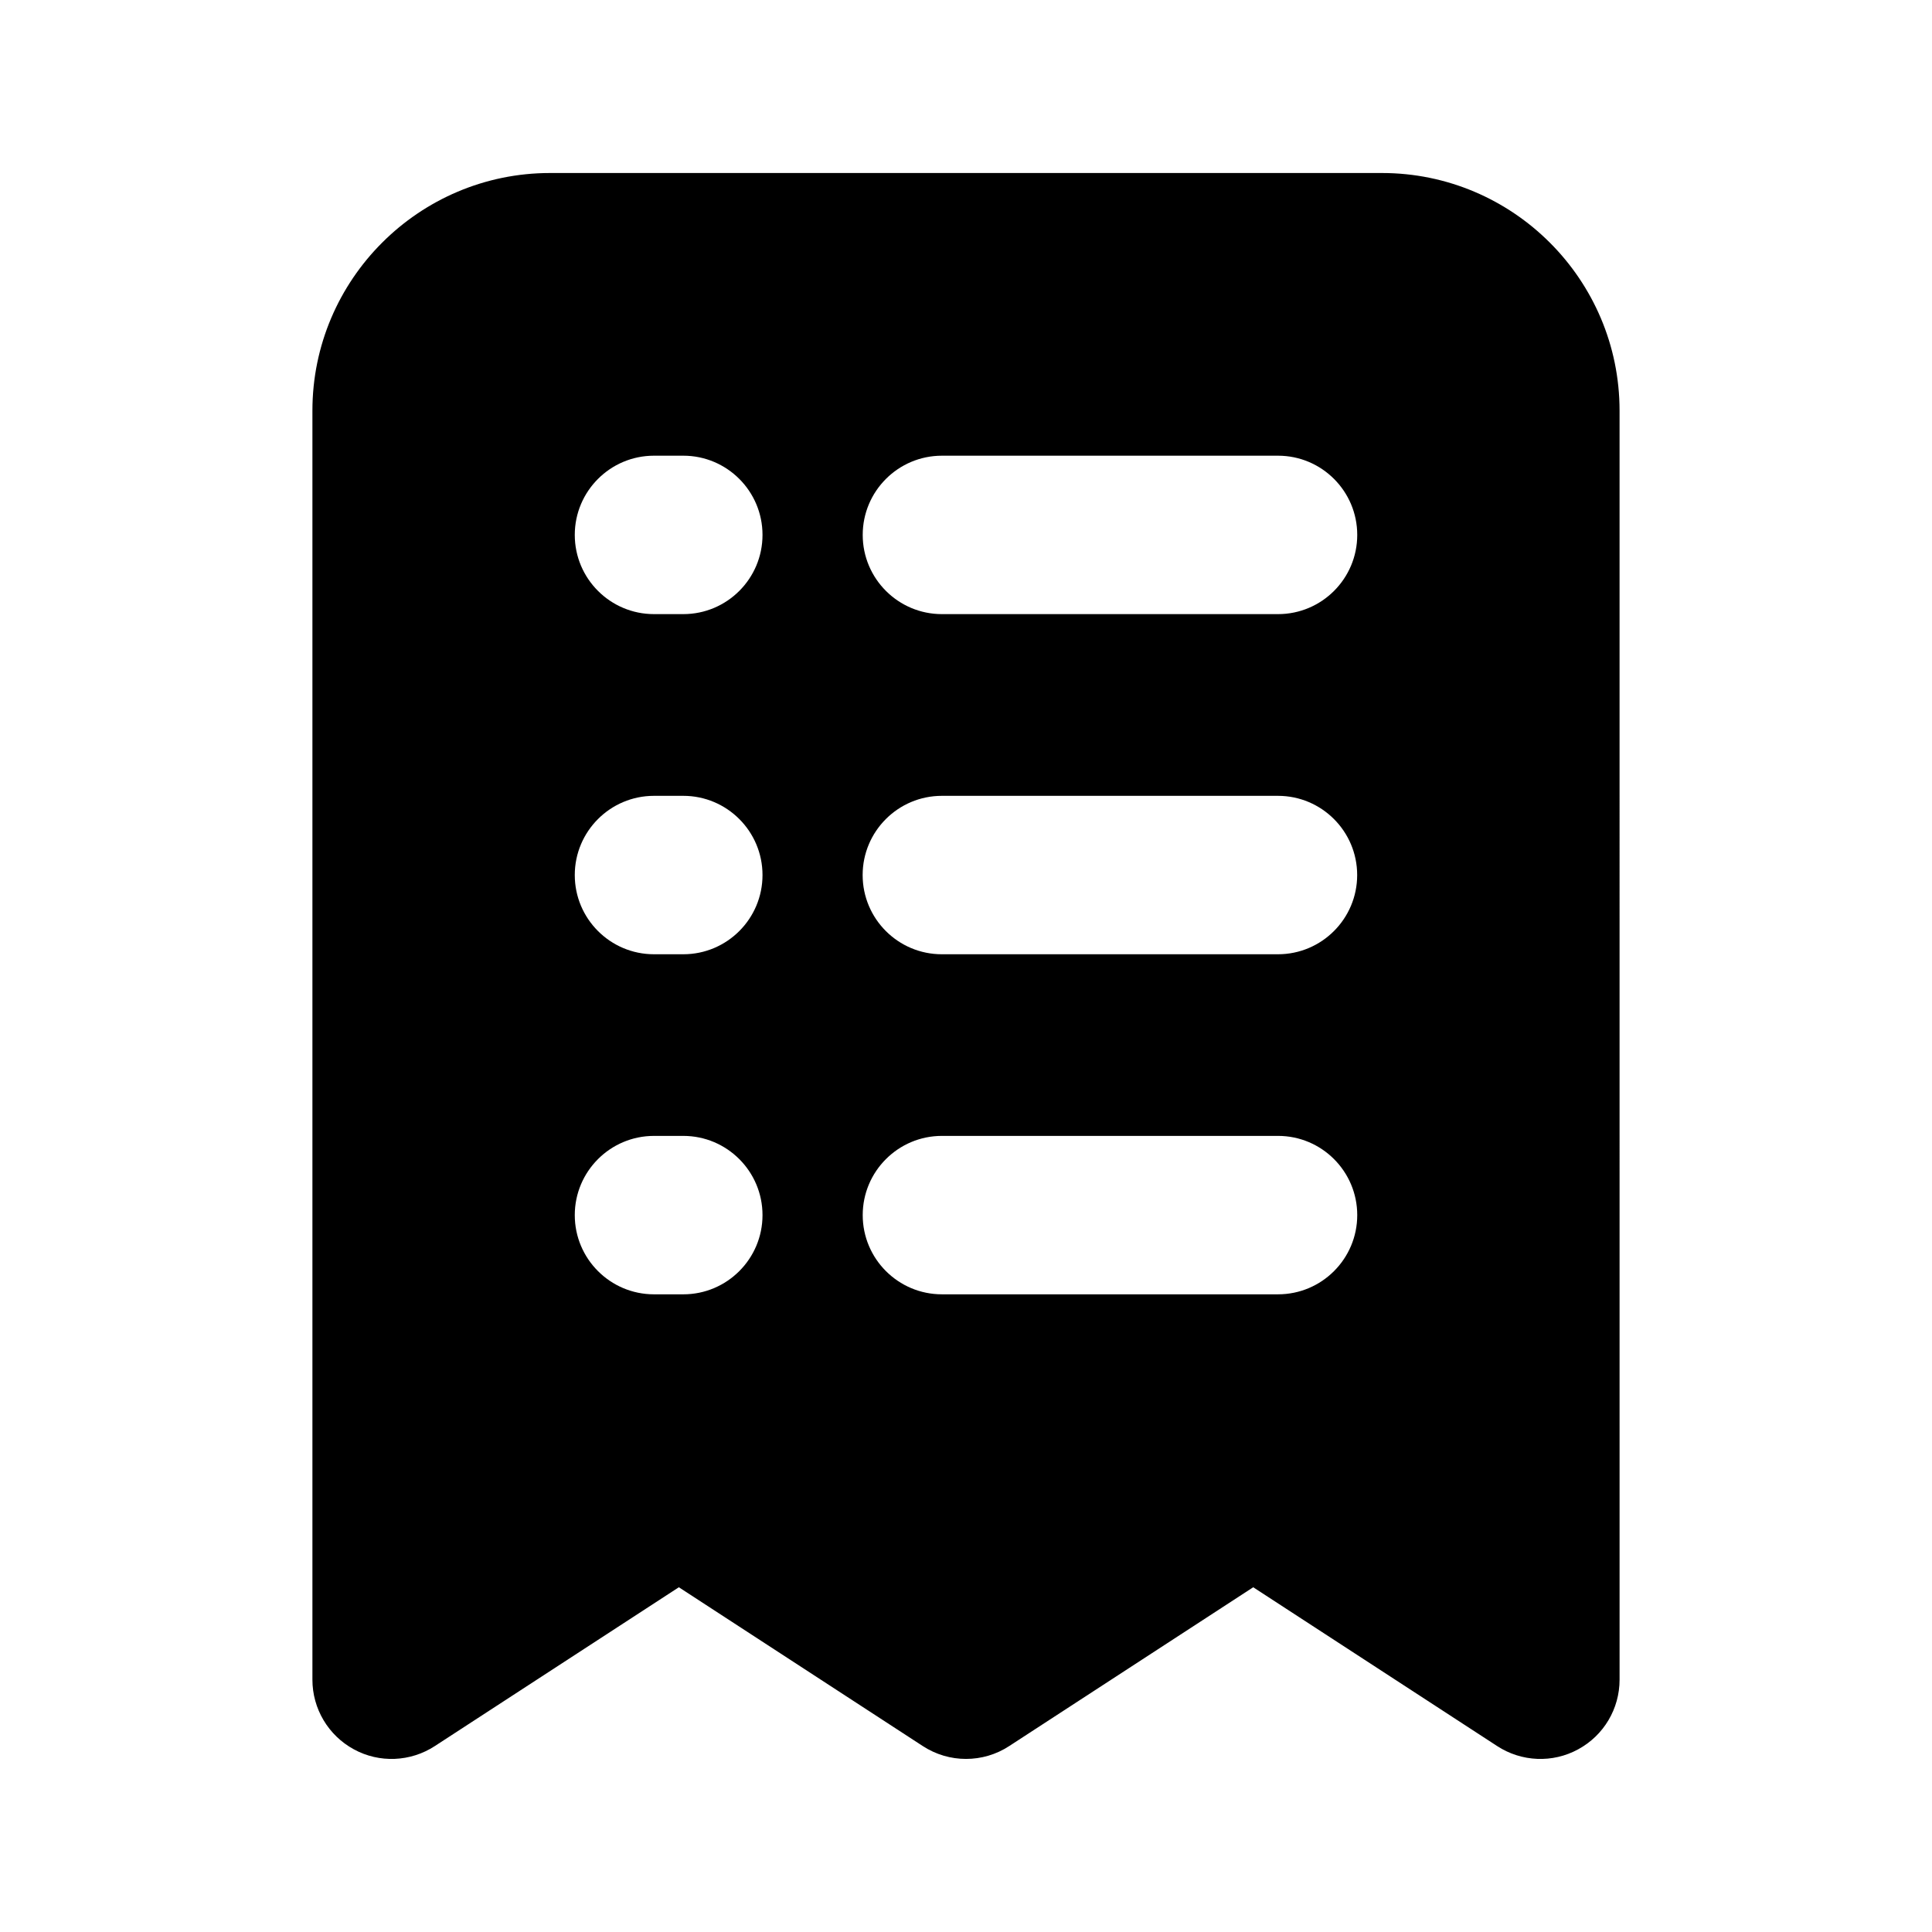 <?xml version="1.0" encoding="UTF-8"?>
<!-- Uploaded to: ICON Repo, www.iconrepo.com, Generator: ICON Repo Mixer Tools -->
<svg fill="#000000" width="800px" height="800px" version="1.1" viewBox="144 144 512 512" xmlns="http://www.w3.org/2000/svg">
 <path d="m510.23 189.85h-220.46c-34.723 0-62.977 28.254-62.977 62.977v336.31c0 7.703 4.219 14.777 10.98 18.453 6.758 3.695 15.008 3.336 21.453-0.859l64.676-42.09 64.656 42.09c3.484 2.266 7.453 3.402 11.441 3.402s7.977-1.133 11.441-3.402l64.676-42.09 64.656 42.09c6.445 4.199 14.695 4.555 21.453 0.859 6.781-3.672 10.98-10.746 10.98-18.453l-0.004-336.31c0-34.723-28.234-62.977-62.977-62.977zm-185.15 297.16h-7.766c-11.586 0-20.992-9.406-20.992-20.992 0-11.586 9.406-20.992 20.992-20.992h7.766c11.586 0 20.992 9.406 20.992 20.992 0 11.586-9.406 20.992-20.992 20.992zm0-90.121h-7.766c-11.586 0-20.992-9.406-20.992-20.992 0-11.586 9.406-20.992 20.992-20.992h7.766c11.586 0 20.992 9.406 20.992 20.992 0 11.59-9.406 20.992-20.992 20.992zm0-90.141h-7.766c-11.586 0-20.992-9.406-20.992-20.992 0-11.586 9.406-20.992 20.992-20.992h7.766c11.586 0 20.992 9.406 20.992 20.992 0 11.59-9.406 20.992-20.992 20.992zm157.61 180.26h-89.07c-11.586 0-20.992-9.406-20.992-20.992 0-11.586 9.406-20.992 20.992-20.992h89.07c11.586 0 20.992 9.406 20.992 20.992 0 11.586-9.406 20.992-20.992 20.992zm-110.08-111.11c0-11.586 9.406-20.992 20.992-20.992h89.07c11.586 0 20.992 9.406 20.992 20.992 0 11.586-9.406 20.992-20.992 20.992h-89.07c-11.59 0-20.992-9.402-20.992-20.992zm110.08-69.148h-89.07c-11.586 0-20.992-9.406-20.992-20.992 0-11.586 9.406-20.992 20.992-20.992h89.07c11.586 0 20.992 9.406 20.992 20.992 0 11.59-9.406 20.992-20.992 20.992z"/>
</svg>